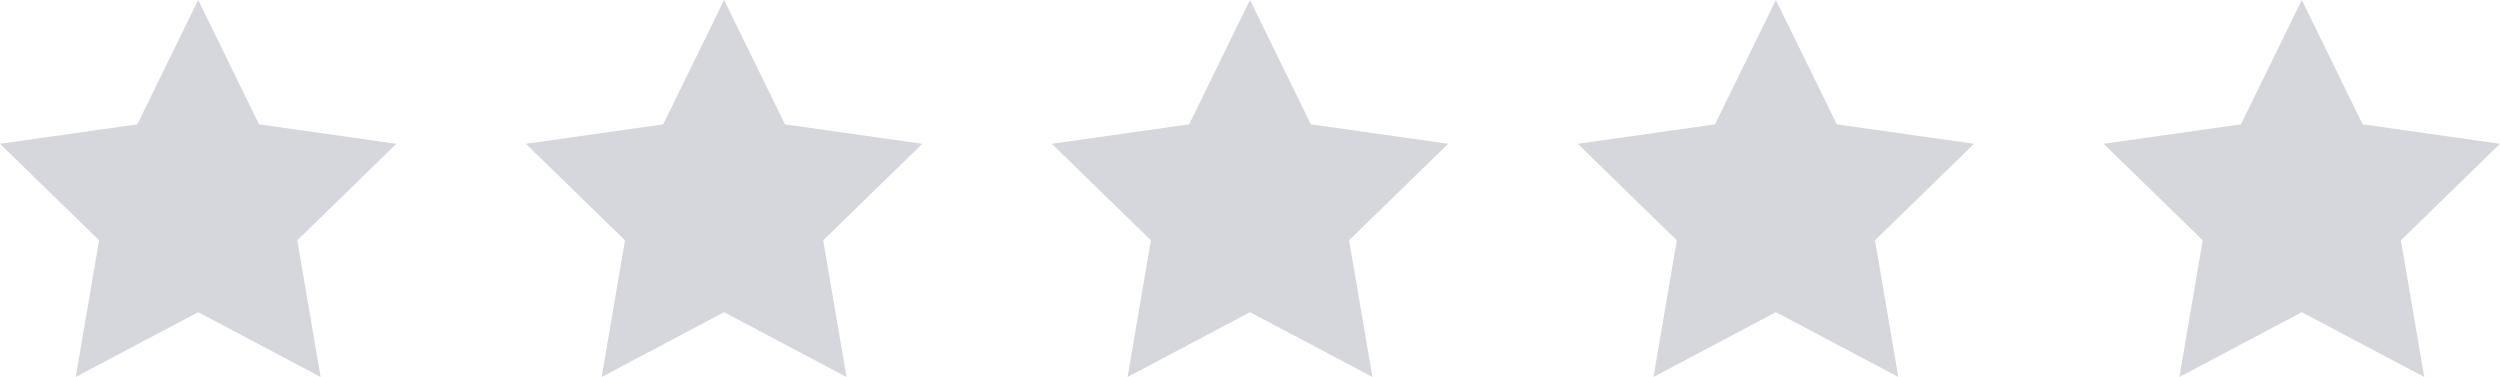 <svg xmlns="http://www.w3.org/2000/svg" viewBox="-1694 90 3860 582"><g fill="#d5d7dd"><path d="M-1294 282l212 30-153 149 36 211-189-100-189 100 36-211-153-149 212-30 94-192zM-482 282l212 30-153 149 36 211-189-100-189 100 36-211-153-149 212-30 94-192zM330 282l212 30-153 149 36 211-189-100L47 672l36-211-153-149 212-30 94-192zM1142 282l212 30-153 149 36 211-189-100-189 100 36-211-153-149 212-30 94-192zM1954 282l212 30-153 149 36 211-189-100-189 100 36-211-153-149 212-30 94-192z"/></g></svg>